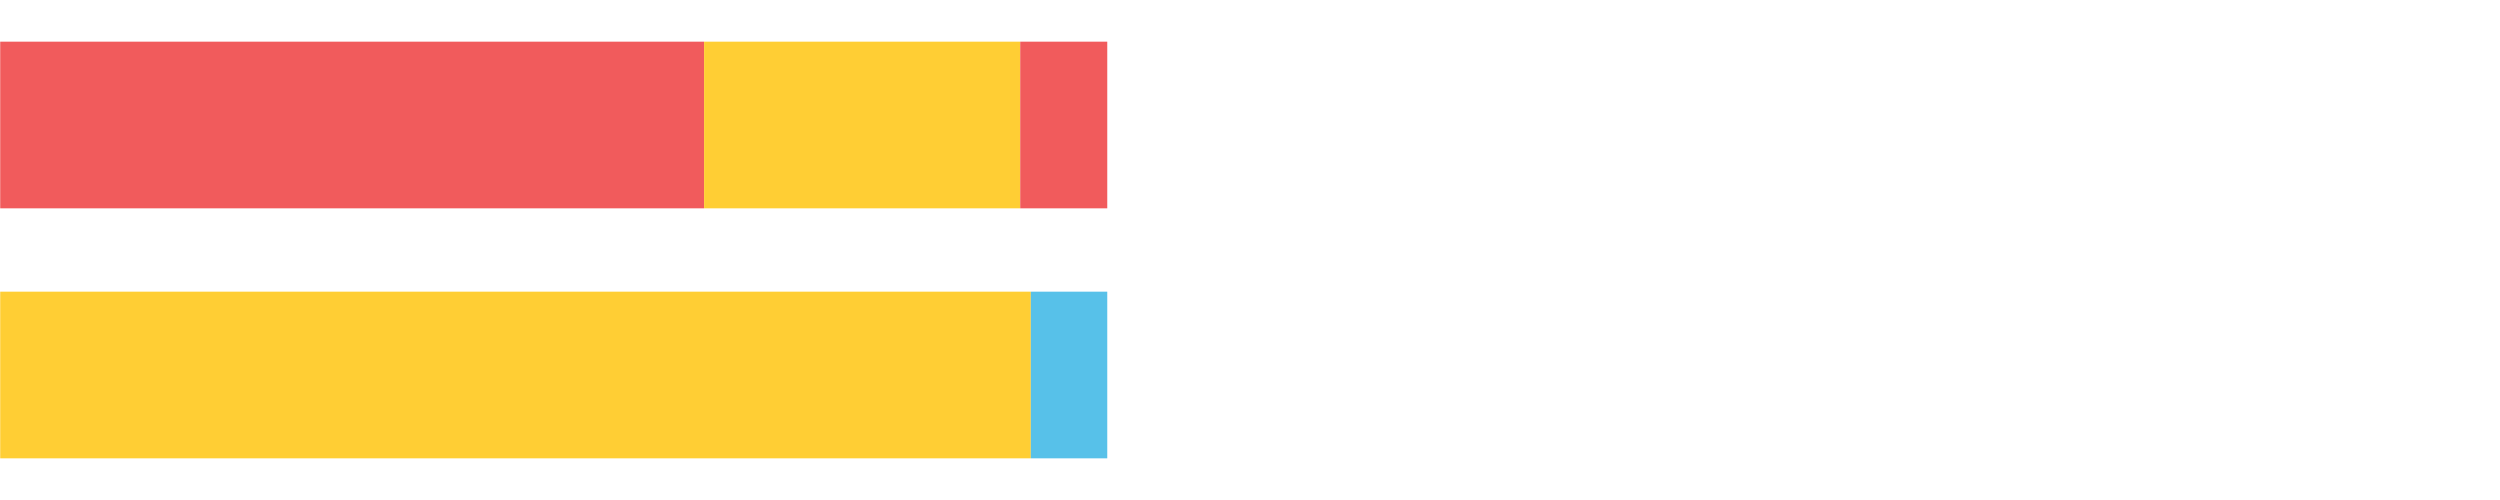 <?xml version="1.0" encoding="UTF-8"?>
<svg xmlns="http://www.w3.org/2000/svg" xmlns:xlink="http://www.w3.org/1999/xlink" width="1080pt" height="216pt" viewBox="0 0 1080 216" version="1.1">
<g><path style="stroke:none;fill-rule:nonzero;fill:#F15B5C;fill-opacity:1;" d="M 0.089 18 L 0.089 90 L 304.164 90 L 304.164 18 Z M 0.089 18"/><path style="stroke:none;fill-rule:nonzero;fill:#FFCE34;fill-opacity:1;" d="M 304.164 18 L 304.164 90 L 440.737 90 L 440.737 18 Z M 304.164 18"/><path style="stroke:none;fill-rule:nonzero;fill:#F15B5C;fill-opacity:1;" d="M 440.737 18 L 440.737 90 L 478.337 90 L 478.337 18 Z M 440.737 18"/><path style="stroke:none;fill-rule:nonzero;fill:#FFCE34;fill-opacity:1;" d="M 0.089 126 L 0.089 198 L 445.318 198 L 445.318 126 Z M 0.089 126"/><path style="stroke:none;fill-rule:nonzero;fill:#57C1E9;fill-opacity:1;" d="M 445.318 126 L 445.318 198 L 478.337 198 L 478.337 126 Z M 445.318 126"/></g>
</svg>